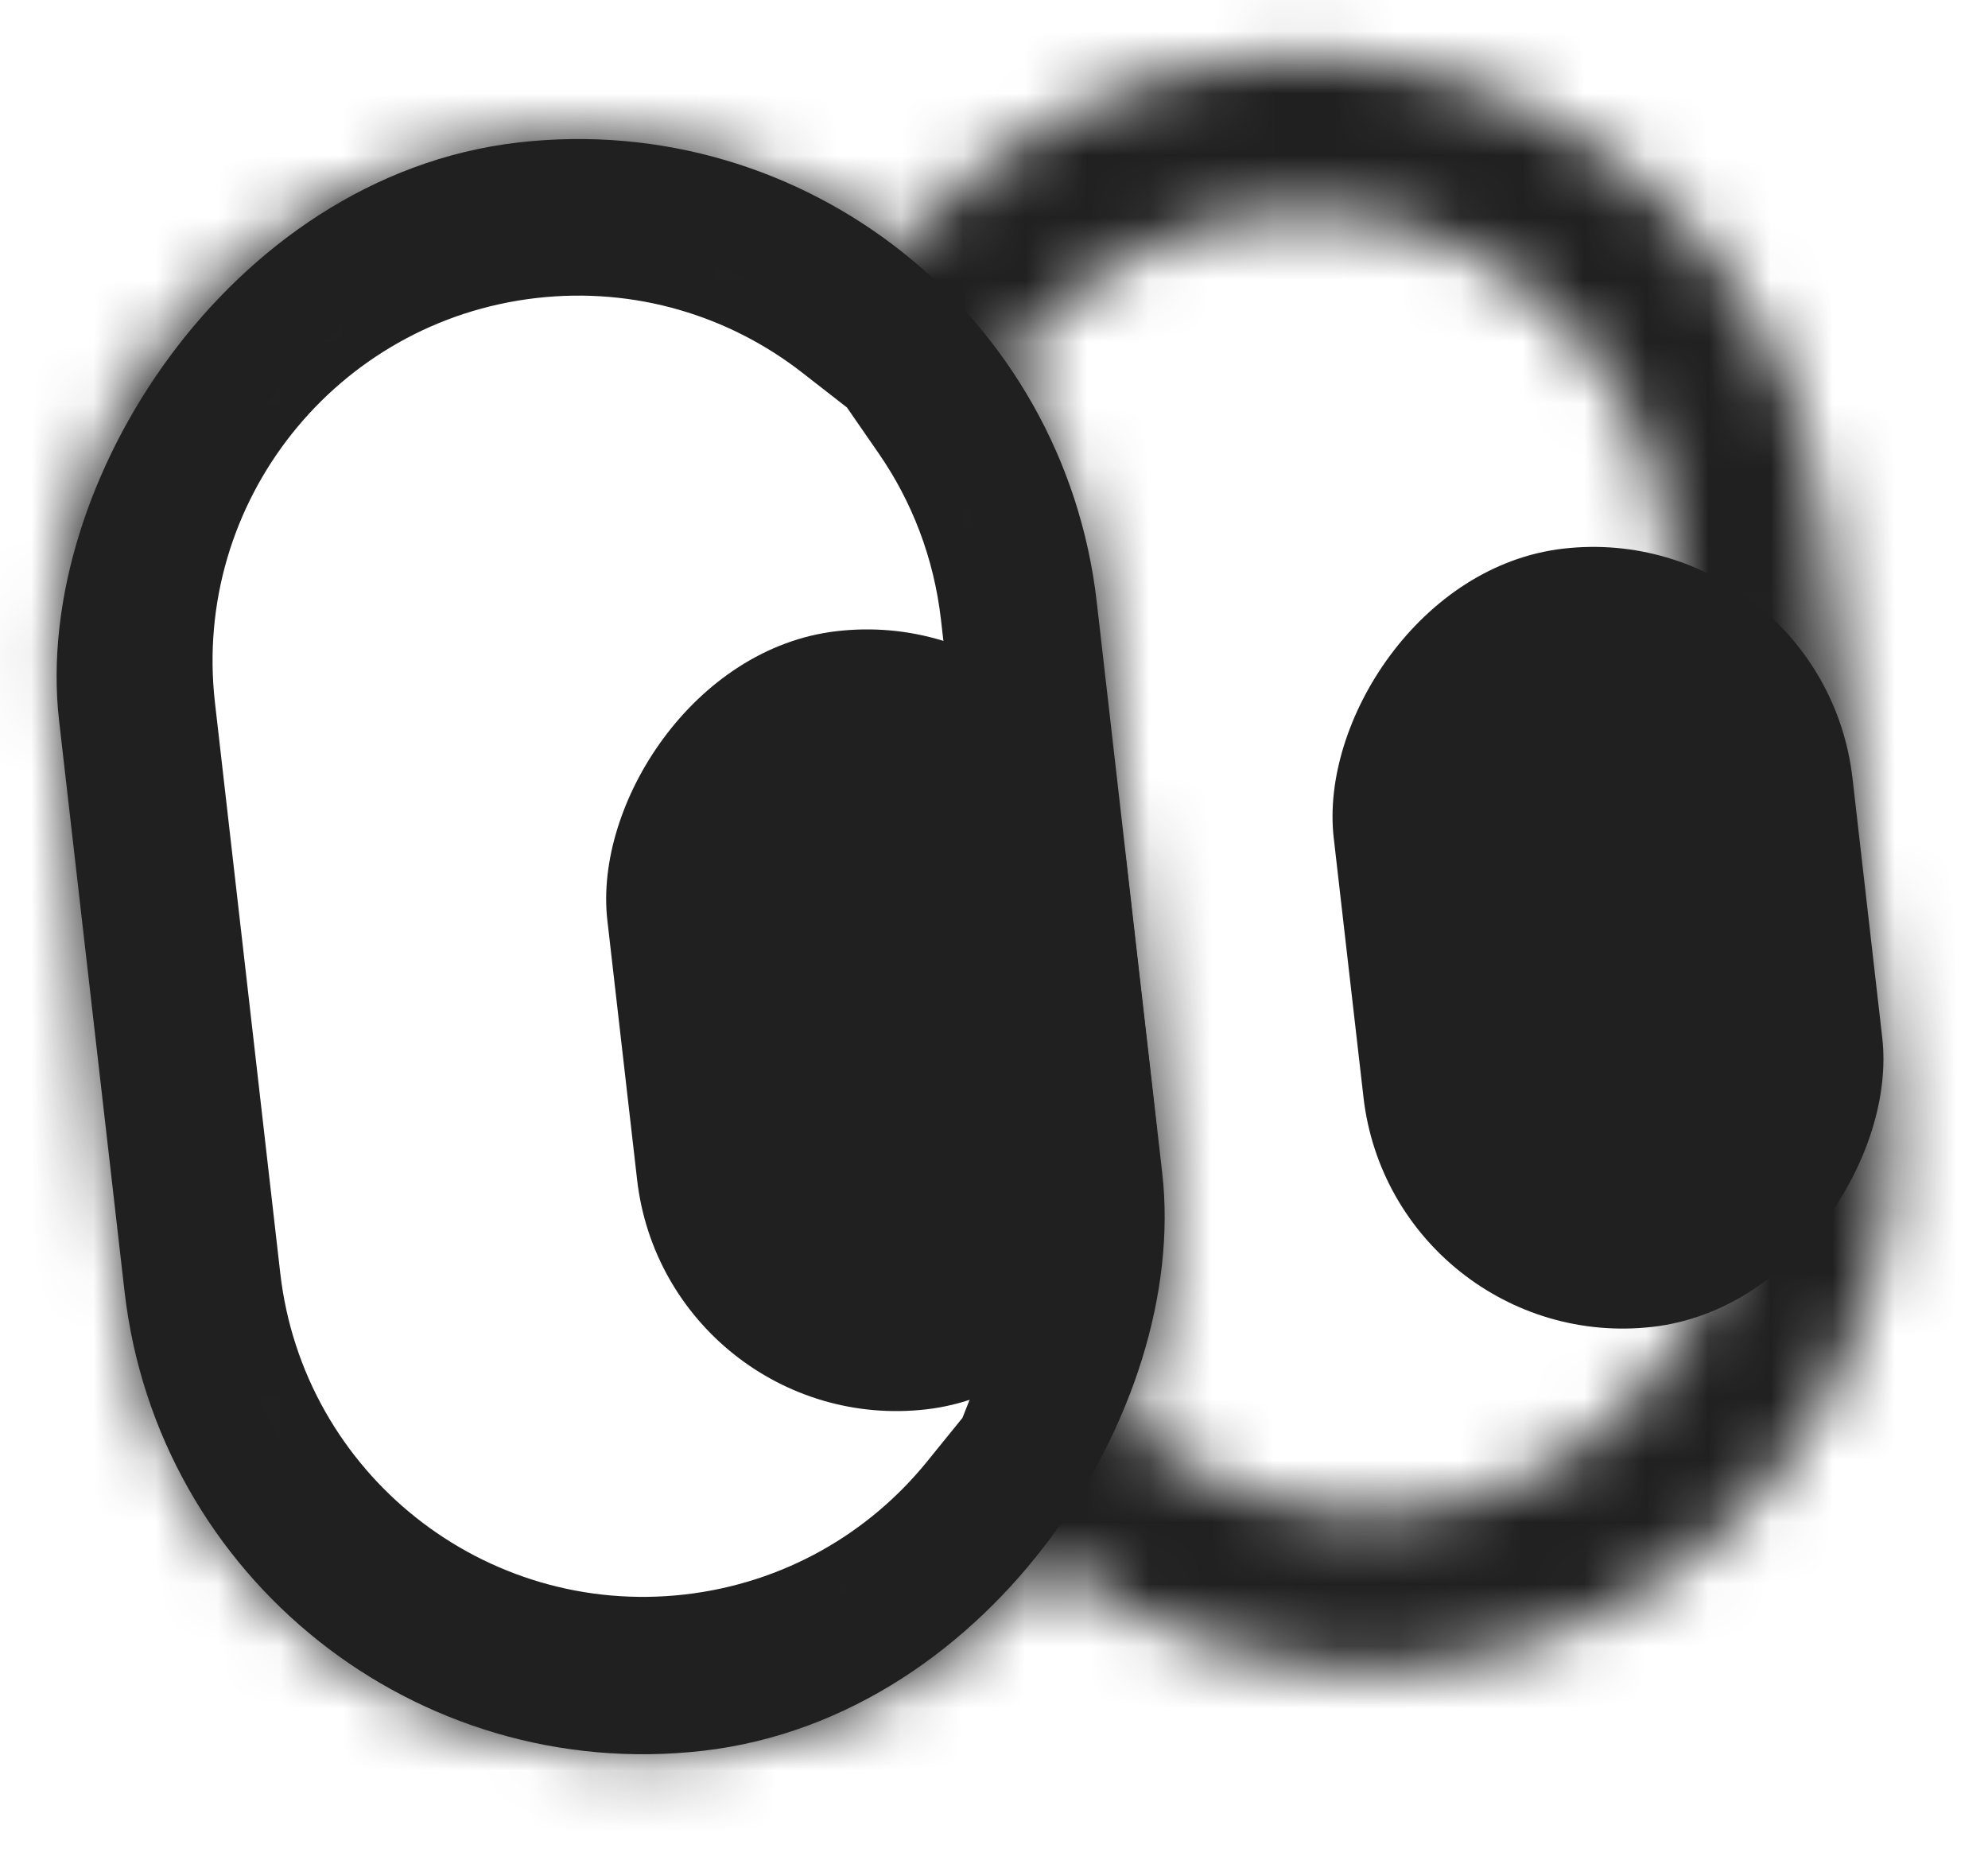 <svg width="32" height="30" viewBox="0 0 32 30" fill="none" xmlns="http://www.w3.org/2000/svg">
<mask id="path-1-inside-1_818_2416" fill="white">
<path fill-rule="evenodd" clip-rule="evenodd" d="M16.219 5.867C16.979 6.967 17.487 8.264 17.65 9.685L18.701 18.866C18.863 20.288 18.661 21.667 18.169 22.911C19.372 23.963 20.998 24.525 22.711 24.329C25.938 23.959 28.255 21.044 27.885 17.817L26.834 8.635C26.465 5.408 23.55 3.092 20.323 3.461C18.61 3.657 17.153 4.571 16.219 5.867ZM14.466 4.012C15.803 2.364 17.761 1.218 20.036 0.957C24.646 0.43 28.811 3.739 29.338 8.349L30.389 17.53C30.917 22.14 27.608 26.305 22.998 26.833C20.722 27.093 18.554 26.418 16.879 25.113C15.543 26.762 13.584 27.908 11.309 28.169C6.699 28.696 2.535 25.387 2.007 20.777L0.956 11.595C0.428 6.986 3.738 2.821 8.348 2.293C10.624 2.033 12.791 2.708 14.466 4.012Z"/>
</mask>
<path d="M16.219 5.867L14.146 7.301L13.134 5.837L14.174 4.394L16.219 5.867ZM18.169 22.911L16.509 24.808L15.17 23.636L15.825 21.982L18.169 22.911ZM27.885 17.817L25.381 18.104L27.885 17.817ZM26.834 8.635L29.338 8.349L26.834 8.635ZM14.466 4.012L16.424 5.6L14.867 7.52L12.917 6.001L14.466 4.012ZM29.338 8.349L26.834 8.635L29.338 8.349ZM30.389 17.53L32.893 17.244L30.389 17.53ZM16.879 25.113L14.922 23.526L16.478 21.606L18.428 23.125L16.879 25.113ZM2.007 20.777L-0.497 21.064L2.007 20.777ZM0.956 11.595L3.46 11.309L0.956 11.595ZM15.146 9.971C15.031 8.973 14.676 8.068 14.146 7.301L18.292 4.434C19.282 5.866 19.943 7.556 20.154 9.398L15.146 9.971ZM16.197 19.153L15.146 9.971L20.154 9.398L21.205 18.58L16.197 19.153ZM15.825 21.982C16.169 21.115 16.311 20.152 16.197 19.153L21.205 18.58C21.416 20.424 21.154 22.22 20.512 23.839L15.825 21.982ZM22.998 26.833C20.55 27.113 18.224 26.308 16.509 24.808L19.828 21.014C20.52 21.619 21.445 21.937 22.425 21.825L22.998 26.833ZM30.389 17.53C30.917 22.14 27.608 26.305 22.998 26.833L22.425 21.825C24.268 21.613 25.592 19.948 25.381 18.104L30.389 17.53ZM29.338 8.349L30.389 17.53L25.381 18.104L24.33 8.922L29.338 8.349ZM20.036 0.957C24.646 0.43 28.811 3.739 29.338 8.349L24.33 8.922C24.119 7.078 22.453 5.754 20.609 5.965L20.036 0.957ZM14.174 4.394C15.506 2.546 17.589 1.237 20.036 0.957L20.609 5.965C19.631 6.077 18.801 6.596 18.264 7.341L14.174 4.394ZM12.508 2.425C14.244 0.285 16.793 -1.208 19.75 -1.547L20.323 3.461C18.729 3.644 17.362 4.443 16.424 5.6L12.508 2.425ZM19.75 -1.547C25.742 -2.233 31.157 2.069 31.843 8.062L26.834 8.635C26.465 5.408 23.55 3.092 20.323 3.461L19.75 -1.547ZM31.843 8.062L32.893 17.244L27.885 17.817L26.834 8.635L31.843 8.062ZM32.893 17.244C33.579 23.237 29.277 28.651 23.284 29.337L22.711 24.329C25.938 23.959 28.255 21.044 27.885 17.817L32.893 17.244ZM23.284 29.337C20.326 29.675 17.505 28.796 15.33 27.102L18.428 23.125C19.604 24.041 21.117 24.511 22.711 24.329L23.284 29.337ZM11.023 25.665C12.616 25.482 13.984 24.683 14.922 23.526L18.837 26.701C17.102 28.841 14.553 30.334 11.596 30.673L11.023 25.665ZM4.511 20.491C4.88 23.718 7.796 26.034 11.023 25.665L11.596 30.673C5.603 31.359 0.189 27.057 -0.497 21.064L4.511 20.491ZM3.46 11.309L4.511 20.491L-0.497 21.064L-1.548 11.882L3.46 11.309ZM8.634 4.797C5.407 5.167 3.091 8.082 3.46 11.309L-1.548 11.882C-2.234 5.889 2.068 0.475 8.061 -0.211L8.634 4.797ZM12.917 6.001C11.742 5.085 10.228 4.615 8.634 4.797L8.061 -0.211C11.019 -0.549 13.841 0.33 16.015 2.024L12.917 6.001Z" fill="#202020" mask="url(#path-1-inside-1_818_2416)"/>
<rect x="-0.739" y="0.93" width="15.123" height="24.364" rx="7.561" transform="matrix(-0.994 0.114 0.114 0.994 15.116 1.426)" stroke="#202020" stroke-width="1.68"/>
<rect width="8.401" height="12.602" rx="4.201" transform="matrix(-0.994 0.114 0.114 0.994 29.34 8.352)" fill="#202020"/>
<rect width="8.401" height="12.602" rx="4.201" transform="matrix(-0.994 0.114 0.114 0.994 17.648 9.68)" fill="#202020"/>
</svg>
